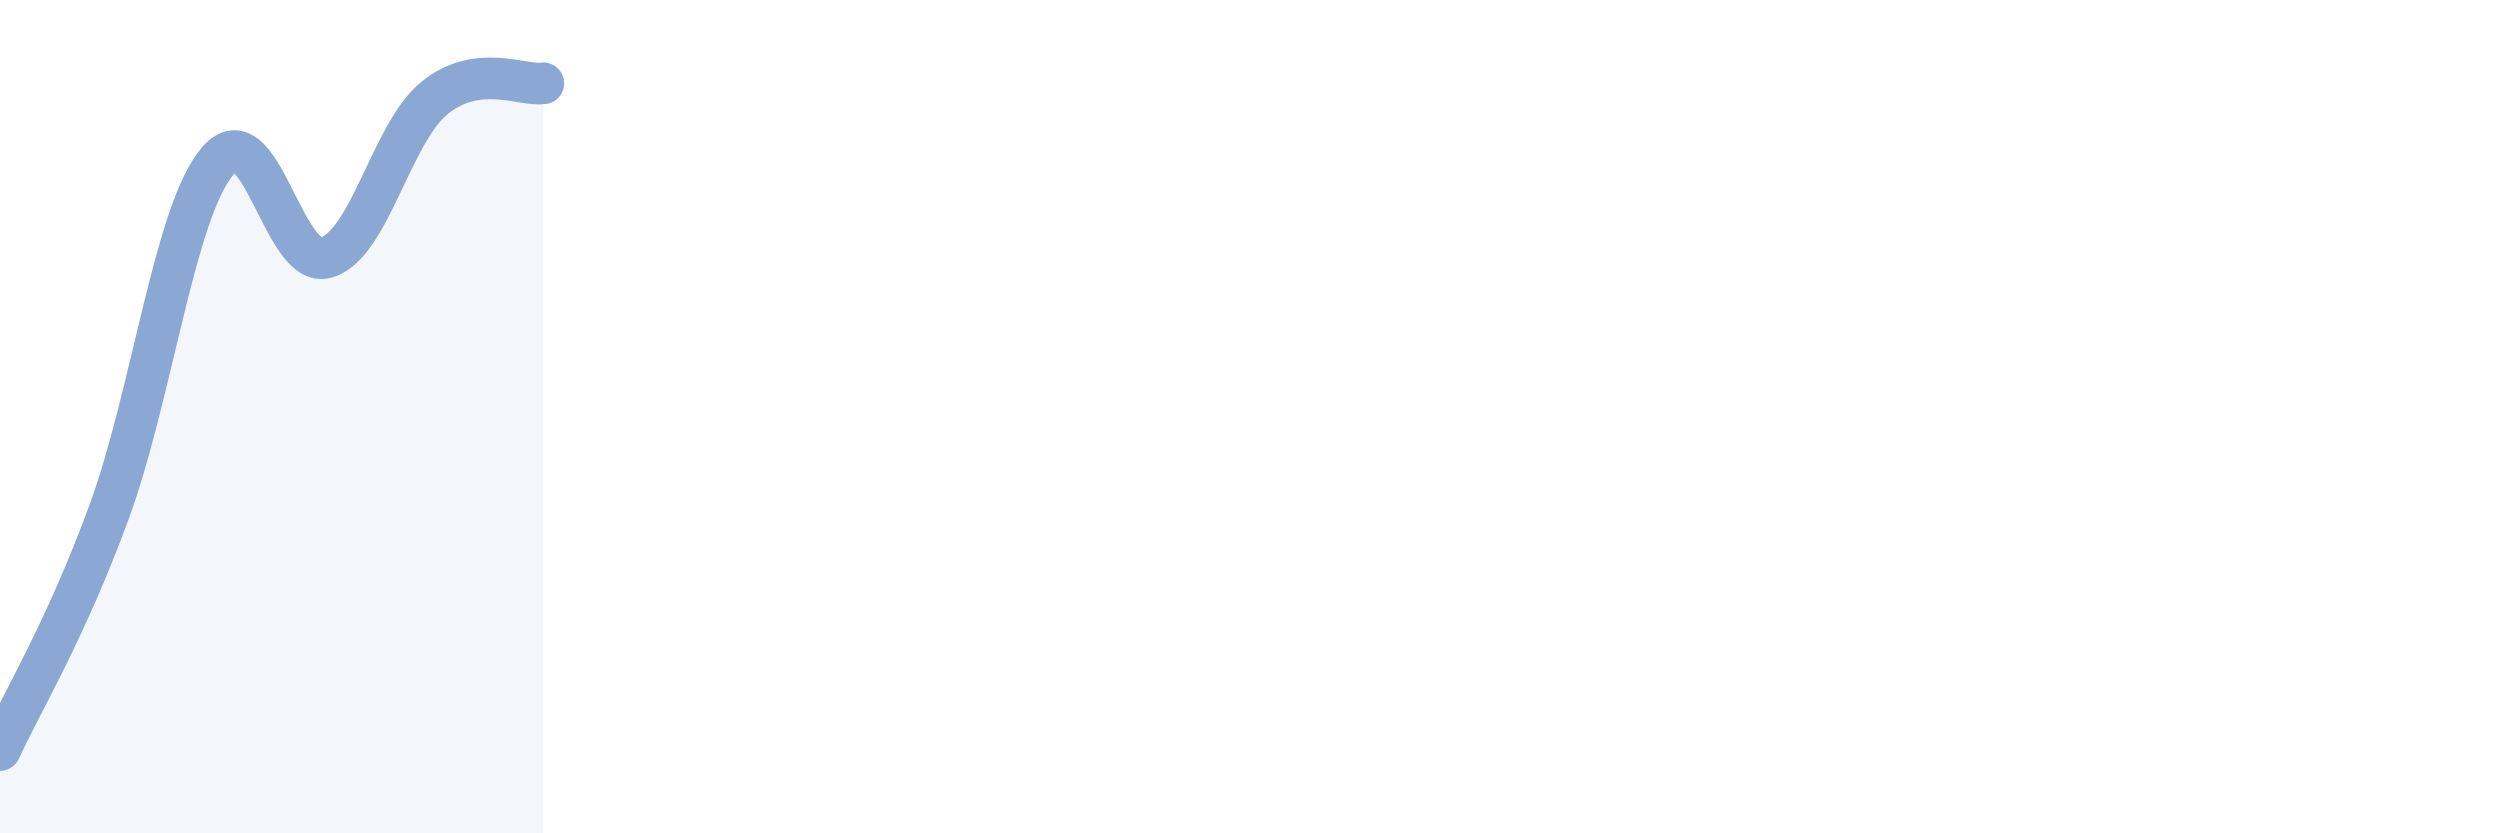 
    <svg width="60" height="20" viewBox="0 0 60 20" xmlns="http://www.w3.org/2000/svg">
      <path
        d="M 0,18 C 0.52,16.86 1.57,15.14 2.61,12.31 C 3.65,9.48 4.18,5.1 5.22,3.87 C 6.26,2.64 6.79,6.48 7.83,6.18 C 8.87,5.88 9.39,3.19 10.43,2.35 C 11.47,1.51 12.52,2.07 13.04,2L13.04 20L0 20Z"
        fill="#8ba7d3"
        opacity="0.1"
        stroke-linecap="round"
        stroke-linejoin="round"
      />
      <path
        d="M 0,18 C 0.52,16.86 1.57,15.14 2.61,12.31 C 3.65,9.48 4.18,5.1 5.22,3.87 C 6.26,2.64 6.79,6.48 7.83,6.18 C 8.87,5.88 9.39,3.19 10.43,2.35 C 11.47,1.51 12.52,2.07 13.04,2"
        stroke="#8ba7d3"
        stroke-width="1"
        fill="none"
        stroke-linecap="round"
        stroke-linejoin="round"
      />
    </svg>
  